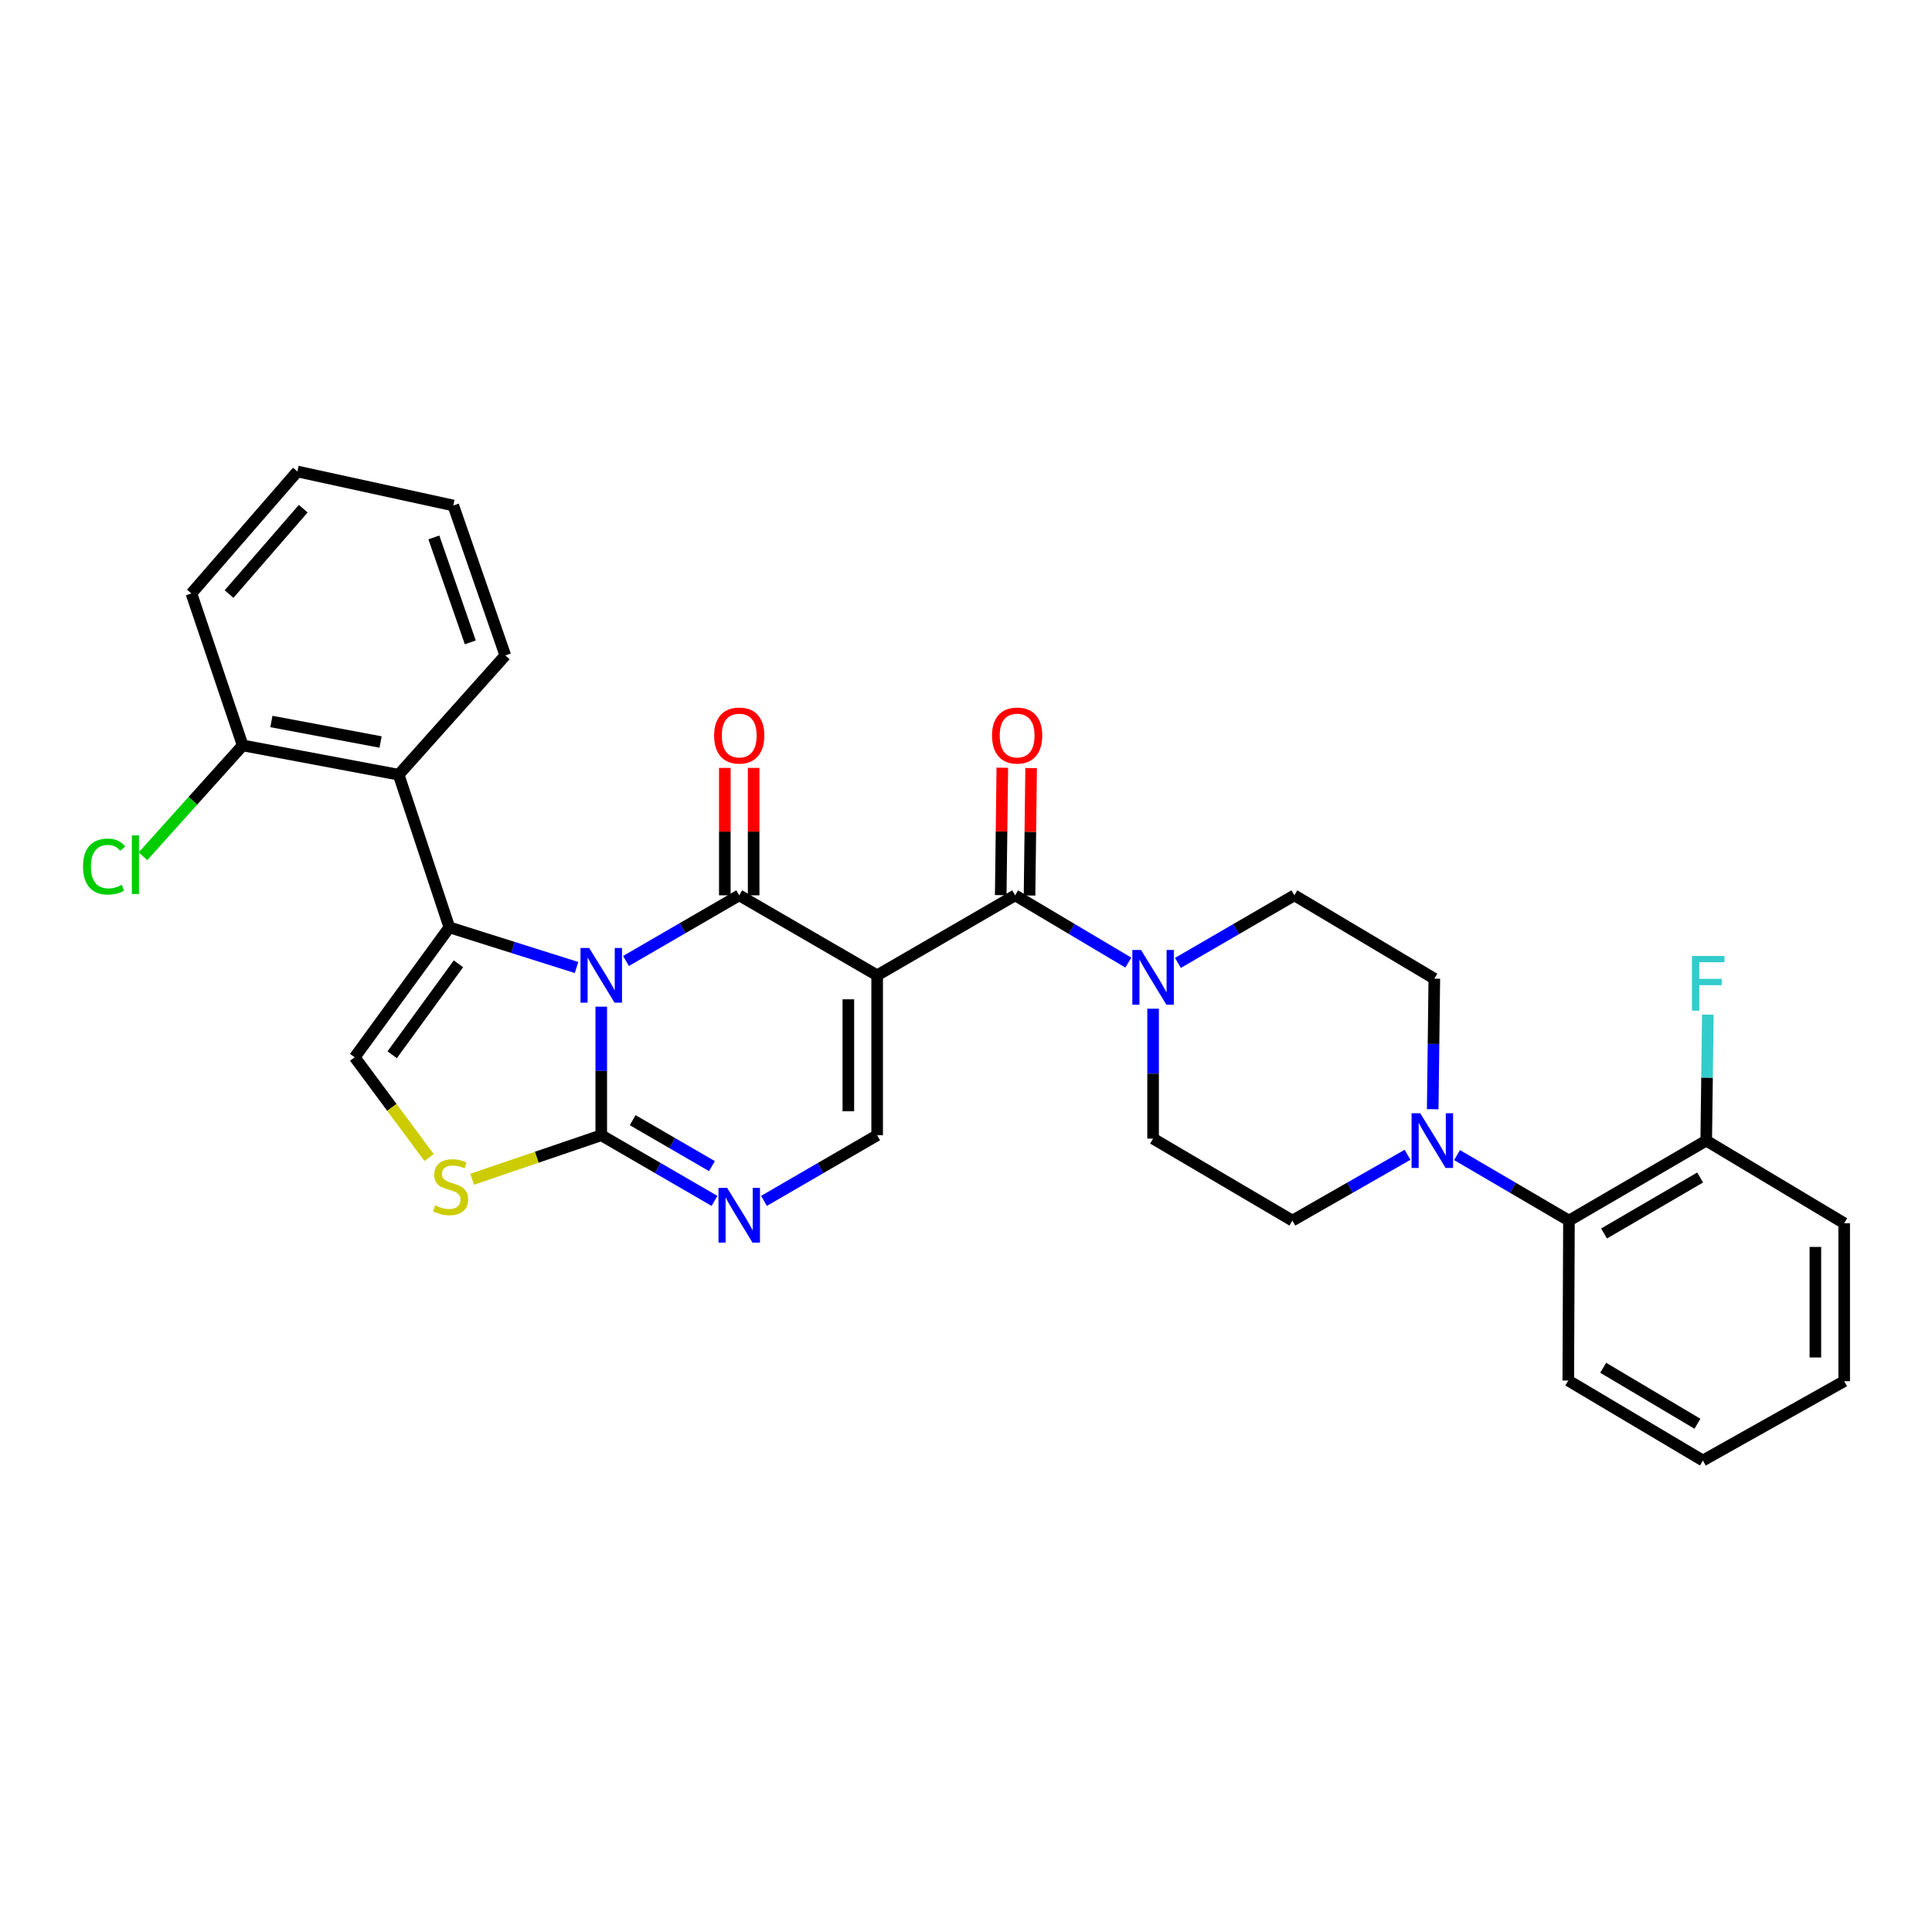 <?xml version='1.0' encoding='iso-8859-1'?>
<svg version='1.1' baseProfile='full'
              xmlns='http://www.w3.org/2000/svg'
                      xmlns:rdkit='http://www.rdkit.org/xml'
                      xmlns:xlink='http://www.w3.org/1999/xlink'
                  xml:space='preserve'
width='1000px' height='1000px' viewBox='0 0 1000 1000'>
<!-- END OF HEADER -->
<rect style='opacity:1.0;fill:#FFFFFF;stroke:none' width='1000' height='1000' x='0' y='0'> </rect>
<path class='bond-0' d='M 324.016,497.398 L 353.32,480.407' style='fill:none;fill-rule:evenodd;stroke:#0000FF;stroke-width:6px;stroke-linecap:butt;stroke-linejoin:miter;stroke-opacity:1' />
<path class='bond-0' d='M 353.32,480.407 L 382.624,463.416' style='fill:none;fill-rule:evenodd;stroke:#000000;stroke-width:6px;stroke-linecap:butt;stroke-linejoin:miter;stroke-opacity:1' />
<path class='bond-2' d='M 298.411,500.779 L 265.497,490.386' style='fill:none;fill-rule:evenodd;stroke:#0000FF;stroke-width:6px;stroke-linecap:butt;stroke-linejoin:miter;stroke-opacity:1' />
<path class='bond-2' d='M 265.497,490.386 L 232.584,479.993' style='fill:none;fill-rule:evenodd;stroke:#000000;stroke-width:6px;stroke-linecap:butt;stroke-linejoin:miter;stroke-opacity:1' />
<path class='bond-3' d='M 311.212,521.051 L 311.212,554.326' style='fill:none;fill-rule:evenodd;stroke:#0000FF;stroke-width:6px;stroke-linecap:butt;stroke-linejoin:miter;stroke-opacity:1' />
<path class='bond-3' d='M 311.212,554.326 L 311.212,587.6' style='fill:none;fill-rule:evenodd;stroke:#000000;stroke-width:6px;stroke-linecap:butt;stroke-linejoin:miter;stroke-opacity:1' />
<path class='bond-1' d='M 382.624,463.416 L 454.012,504.822' style='fill:none;fill-rule:evenodd;stroke:#000000;stroke-width:6px;stroke-linecap:butt;stroke-linejoin:miter;stroke-opacity:1' />
<path class='bond-13' d='M 390.081,463.416 L 390.081,430.441' style='fill:none;fill-rule:evenodd;stroke:#000000;stroke-width:6px;stroke-linecap:butt;stroke-linejoin:miter;stroke-opacity:1' />
<path class='bond-13' d='M 390.081,430.441 L 390.081,397.466' style='fill:none;fill-rule:evenodd;stroke:#FF0000;stroke-width:6px;stroke-linecap:butt;stroke-linejoin:miter;stroke-opacity:1' />
<path class='bond-13' d='M 375.168,463.416 L 375.168,430.441' style='fill:none;fill-rule:evenodd;stroke:#000000;stroke-width:6px;stroke-linecap:butt;stroke-linejoin:miter;stroke-opacity:1' />
<path class='bond-13' d='M 375.168,430.441 L 375.168,397.466' style='fill:none;fill-rule:evenodd;stroke:#FF0000;stroke-width:6px;stroke-linecap:butt;stroke-linejoin:miter;stroke-opacity:1' />
<path class='bond-4' d='M 454.012,504.822 L 525.433,463.416' style='fill:none;fill-rule:evenodd;stroke:#000000;stroke-width:6px;stroke-linecap:butt;stroke-linejoin:miter;stroke-opacity:1' />
<path class='bond-32' d='M 454.012,504.822 L 454.012,587.6' style='fill:none;fill-rule:evenodd;stroke:#000000;stroke-width:6px;stroke-linecap:butt;stroke-linejoin:miter;stroke-opacity:1' />
<path class='bond-32' d='M 439.1,517.238 L 439.1,575.184' style='fill:none;fill-rule:evenodd;stroke:#000000;stroke-width:6px;stroke-linecap:butt;stroke-linejoin:miter;stroke-opacity:1' />
<path class='bond-7' d='M 232.584,479.993 L 183.589,547.247' style='fill:none;fill-rule:evenodd;stroke:#000000;stroke-width:6px;stroke-linecap:butt;stroke-linejoin:miter;stroke-opacity:1' />
<path class='bond-7' d='M 237.287,498.862 L 202.991,545.939' style='fill:none;fill-rule:evenodd;stroke:#000000;stroke-width:6px;stroke-linecap:butt;stroke-linejoin:miter;stroke-opacity:1' />
<path class='bond-9' d='M 232.584,479.993 L 206.347,400.992' style='fill:none;fill-rule:evenodd;stroke:#000000;stroke-width:6px;stroke-linecap:butt;stroke-linejoin:miter;stroke-opacity:1' />
<path class='bond-5' d='M 311.212,587.6 L 340.516,604.591' style='fill:none;fill-rule:evenodd;stroke:#000000;stroke-width:6px;stroke-linecap:butt;stroke-linejoin:miter;stroke-opacity:1' />
<path class='bond-5' d='M 340.516,604.591 L 369.821,621.583' style='fill:none;fill-rule:evenodd;stroke:#0000FF;stroke-width:6px;stroke-linecap:butt;stroke-linejoin:miter;stroke-opacity:1' />
<path class='bond-5' d='M 327.483,579.797 L 347.996,591.691' style='fill:none;fill-rule:evenodd;stroke:#000000;stroke-width:6px;stroke-linecap:butt;stroke-linejoin:miter;stroke-opacity:1' />
<path class='bond-5' d='M 347.996,591.691 L 368.509,603.585' style='fill:none;fill-rule:evenodd;stroke:#0000FF;stroke-width:6px;stroke-linecap:butt;stroke-linejoin:miter;stroke-opacity:1' />
<path class='bond-8' d='M 311.212,587.6 L 277.799,598.99' style='fill:none;fill-rule:evenodd;stroke:#000000;stroke-width:6px;stroke-linecap:butt;stroke-linejoin:miter;stroke-opacity:1' />
<path class='bond-8' d='M 277.799,598.99 L 244.386,610.38' style='fill:none;fill-rule:evenodd;stroke:#CCCC00;stroke-width:6px;stroke-linecap:butt;stroke-linejoin:miter;stroke-opacity:1' />
<path class='bond-10' d='M 525.433,463.416 L 554.727,480.827' style='fill:none;fill-rule:evenodd;stroke:#000000;stroke-width:6px;stroke-linecap:butt;stroke-linejoin:miter;stroke-opacity:1' />
<path class='bond-10' d='M 554.727,480.827 L 584.02,498.239' style='fill:none;fill-rule:evenodd;stroke:#0000FF;stroke-width:6px;stroke-linecap:butt;stroke-linejoin:miter;stroke-opacity:1' />
<path class='bond-14' d='M 532.888,463.509 L 533.301,430.534' style='fill:none;fill-rule:evenodd;stroke:#000000;stroke-width:6px;stroke-linecap:butt;stroke-linejoin:miter;stroke-opacity:1' />
<path class='bond-14' d='M 533.301,430.534 L 533.713,397.56' style='fill:none;fill-rule:evenodd;stroke:#FF0000;stroke-width:6px;stroke-linecap:butt;stroke-linejoin:miter;stroke-opacity:1' />
<path class='bond-14' d='M 517.977,463.322 L 518.39,430.348' style='fill:none;fill-rule:evenodd;stroke:#000000;stroke-width:6px;stroke-linecap:butt;stroke-linejoin:miter;stroke-opacity:1' />
<path class='bond-14' d='M 518.39,430.348 L 518.802,397.373' style='fill:none;fill-rule:evenodd;stroke:#FF0000;stroke-width:6px;stroke-linecap:butt;stroke-linejoin:miter;stroke-opacity:1' />
<path class='bond-6' d='M 395.428,621.58 L 424.72,604.59' style='fill:none;fill-rule:evenodd;stroke:#0000FF;stroke-width:6px;stroke-linecap:butt;stroke-linejoin:miter;stroke-opacity:1' />
<path class='bond-6' d='M 424.72,604.59 L 454.012,587.6' style='fill:none;fill-rule:evenodd;stroke:#000000;stroke-width:6px;stroke-linecap:butt;stroke-linejoin:miter;stroke-opacity:1' />
<path class='bond-31' d='M 183.589,547.247 L 202.836,573.188' style='fill:none;fill-rule:evenodd;stroke:#000000;stroke-width:6px;stroke-linecap:butt;stroke-linejoin:miter;stroke-opacity:1' />
<path class='bond-31' d='M 202.836,573.188 L 222.083,599.13' style='fill:none;fill-rule:evenodd;stroke:#CCCC00;stroke-width:6px;stroke-linecap:butt;stroke-linejoin:miter;stroke-opacity:1' />
<path class='bond-15' d='M 206.347,400.992 L 125.614,385.823' style='fill:none;fill-rule:evenodd;stroke:#000000;stroke-width:6px;stroke-linecap:butt;stroke-linejoin:miter;stroke-opacity:1' />
<path class='bond-15' d='M 196.991,384.061 L 140.478,373.443' style='fill:none;fill-rule:evenodd;stroke:#000000;stroke-width:6px;stroke-linecap:butt;stroke-linejoin:miter;stroke-opacity:1' />
<path class='bond-23' d='M 206.347,400.992 L 261.546,339.239' style='fill:none;fill-rule:evenodd;stroke:#000000;stroke-width:6px;stroke-linecap:butt;stroke-linejoin:miter;stroke-opacity:1' />
<path class='bond-16' d='M 609.691,498.396 L 639.823,480.906' style='fill:none;fill-rule:evenodd;stroke:#0000FF;stroke-width:6px;stroke-linecap:butt;stroke-linejoin:miter;stroke-opacity:1' />
<path class='bond-16' d='M 639.823,480.906 L 669.956,463.416' style='fill:none;fill-rule:evenodd;stroke:#000000;stroke-width:6px;stroke-linecap:butt;stroke-linejoin:miter;stroke-opacity:1' />
<path class='bond-17' d='M 596.837,522.104 L 596.837,555.722' style='fill:none;fill-rule:evenodd;stroke:#0000FF;stroke-width:6px;stroke-linecap:butt;stroke-linejoin:miter;stroke-opacity:1' />
<path class='bond-17' d='M 596.837,555.722 L 596.837,589.34' style='fill:none;fill-rule:evenodd;stroke:#000000;stroke-width:6px;stroke-linecap:butt;stroke-linejoin:miter;stroke-opacity:1' />
<path class='bond-11' d='M 728.543,597.713 L 698.74,614.743' style='fill:none;fill-rule:evenodd;stroke:#0000FF;stroke-width:6px;stroke-linecap:butt;stroke-linejoin:miter;stroke-opacity:1' />
<path class='bond-11' d='M 698.74,614.743 L 668.937,631.773' style='fill:none;fill-rule:evenodd;stroke:#000000;stroke-width:6px;stroke-linecap:butt;stroke-linejoin:miter;stroke-opacity:1' />
<path class='bond-12' d='M 754.157,597.868 L 783.125,614.821' style='fill:none;fill-rule:evenodd;stroke:#0000FF;stroke-width:6px;stroke-linecap:butt;stroke-linejoin:miter;stroke-opacity:1' />
<path class='bond-12' d='M 783.125,614.821 L 812.093,631.773' style='fill:none;fill-rule:evenodd;stroke:#000000;stroke-width:6px;stroke-linecap:butt;stroke-linejoin:miter;stroke-opacity:1' />
<path class='bond-34' d='M 741.569,574.128 L 741.987,540.341' style='fill:none;fill-rule:evenodd;stroke:#0000FF;stroke-width:6px;stroke-linecap:butt;stroke-linejoin:miter;stroke-opacity:1' />
<path class='bond-34' d='M 741.987,540.341 L 742.404,506.553' style='fill:none;fill-rule:evenodd;stroke:#000000;stroke-width:6px;stroke-linecap:butt;stroke-linejoin:miter;stroke-opacity:1' />
<path class='bond-20' d='M 812.093,631.773 L 883.141,590.384' style='fill:none;fill-rule:evenodd;stroke:#000000;stroke-width:6px;stroke-linecap:butt;stroke-linejoin:miter;stroke-opacity:1' />
<path class='bond-20' d='M 830.257,638.45 L 879.99,609.478' style='fill:none;fill-rule:evenodd;stroke:#000000;stroke-width:6px;stroke-linecap:butt;stroke-linejoin:miter;stroke-opacity:1' />
<path class='bond-24' d='M 812.093,631.773 L 811.737,714.56' style='fill:none;fill-rule:evenodd;stroke:#000000;stroke-width:6px;stroke-linecap:butt;stroke-linejoin:miter;stroke-opacity:1' />
<path class='bond-21' d='M 125.614,385.823 L 99.811,414.51' style='fill:none;fill-rule:evenodd;stroke:#000000;stroke-width:6px;stroke-linecap:butt;stroke-linejoin:miter;stroke-opacity:1' />
<path class='bond-21' d='M 99.811,414.51 L 74.007,443.198' style='fill:none;fill-rule:evenodd;stroke:#00CC00;stroke-width:6px;stroke-linecap:butt;stroke-linejoin:miter;stroke-opacity:1' />
<path class='bond-25' d='M 125.614,385.823 L 99.071,307.178' style='fill:none;fill-rule:evenodd;stroke:#000000;stroke-width:6px;stroke-linecap:butt;stroke-linejoin:miter;stroke-opacity:1' />
<path class='bond-18' d='M 669.956,463.416 L 742.404,506.553' style='fill:none;fill-rule:evenodd;stroke:#000000;stroke-width:6px;stroke-linecap:butt;stroke-linejoin:miter;stroke-opacity:1' />
<path class='bond-19' d='M 596.837,589.34 L 668.937,631.773' style='fill:none;fill-rule:evenodd;stroke:#000000;stroke-width:6px;stroke-linecap:butt;stroke-linejoin:miter;stroke-opacity:1' />
<path class='bond-22' d='M 883.141,590.384 L 883.556,557.776' style='fill:none;fill-rule:evenodd;stroke:#000000;stroke-width:6px;stroke-linecap:butt;stroke-linejoin:miter;stroke-opacity:1' />
<path class='bond-22' d='M 883.556,557.776 L 883.971,525.168' style='fill:none;fill-rule:evenodd;stroke:#33CCCC;stroke-width:6px;stroke-linecap:butt;stroke-linejoin:miter;stroke-opacity:1' />
<path class='bond-26' d='M 883.141,590.384 L 954.545,633.149' style='fill:none;fill-rule:evenodd;stroke:#000000;stroke-width:6px;stroke-linecap:butt;stroke-linejoin:miter;stroke-opacity:1' />
<path class='bond-27' d='M 261.546,339.239 L 234.622,261.638' style='fill:none;fill-rule:evenodd;stroke:#000000;stroke-width:6px;stroke-linecap:butt;stroke-linejoin:miter;stroke-opacity:1' />
<path class='bond-27' d='M 243.42,332.487 L 224.572,278.166' style='fill:none;fill-rule:evenodd;stroke:#000000;stroke-width:6px;stroke-linecap:butt;stroke-linejoin:miter;stroke-opacity:1' />
<path class='bond-28' d='M 811.737,714.56 L 881.418,755.958' style='fill:none;fill-rule:evenodd;stroke:#000000;stroke-width:6px;stroke-linecap:butt;stroke-linejoin:miter;stroke-opacity:1' />
<path class='bond-28' d='M 829.806,707.95 L 878.583,736.928' style='fill:none;fill-rule:evenodd;stroke:#000000;stroke-width:6px;stroke-linecap:butt;stroke-linejoin:miter;stroke-opacity:1' />
<path class='bond-33' d='M 99.071,307.178 L 153.922,244.042' style='fill:none;fill-rule:evenodd;stroke:#000000;stroke-width:6px;stroke-linecap:butt;stroke-linejoin:miter;stroke-opacity:1' />
<path class='bond-33' d='M 118.556,307.488 L 156.952,263.292' style='fill:none;fill-rule:evenodd;stroke:#000000;stroke-width:6px;stroke-linecap:butt;stroke-linejoin:miter;stroke-opacity:1' />
<path class='bond-35' d='M 954.545,633.149 L 954.545,714.892' style='fill:none;fill-rule:evenodd;stroke:#000000;stroke-width:6px;stroke-linecap:butt;stroke-linejoin:miter;stroke-opacity:1' />
<path class='bond-35' d='M 939.633,645.41 L 939.633,702.63' style='fill:none;fill-rule:evenodd;stroke:#000000;stroke-width:6px;stroke-linecap:butt;stroke-linejoin:miter;stroke-opacity:1' />
<path class='bond-29' d='M 234.622,261.638 L 153.922,244.042' style='fill:none;fill-rule:evenodd;stroke:#000000;stroke-width:6px;stroke-linecap:butt;stroke-linejoin:miter;stroke-opacity:1' />
<path class='bond-30' d='M 881.418,755.958 L 954.545,714.892' style='fill:none;fill-rule:evenodd;stroke:#000000;stroke-width:6px;stroke-linecap:butt;stroke-linejoin:miter;stroke-opacity:1' />
<path  class='atom-0' d='M 304.952 490.662
L 314.232 505.662
Q 315.152 507.142, 316.632 509.822
Q 318.112 512.502, 318.192 512.662
L 318.192 490.662
L 321.952 490.662
L 321.952 518.982
L 318.072 518.982
L 308.112 502.582
Q 306.952 500.662, 305.712 498.462
Q 304.512 496.262, 304.152 495.582
L 304.152 518.982
L 300.472 518.982
L 300.472 490.662
L 304.952 490.662
' fill='#0000FF'/>
<path  class='atom-6' d='M 376.364 614.846
L 385.644 629.846
Q 386.564 631.326, 388.044 634.006
Q 389.524 636.686, 389.604 636.846
L 389.604 614.846
L 393.364 614.846
L 393.364 643.166
L 389.484 643.166
L 379.524 626.766
Q 378.364 624.846, 377.124 622.646
Q 375.924 620.446, 375.564 619.766
L 375.564 643.166
L 371.884 643.166
L 371.884 614.846
L 376.364 614.846
' fill='#0000FF'/>
<path  class='atom-9' d='M 225.247 623.897
Q 225.567 624.017, 226.887 624.577
Q 228.207 625.137, 229.647 625.497
Q 231.127 625.817, 232.567 625.817
Q 235.247 625.817, 236.807 624.537
Q 238.367 623.217, 238.367 620.937
Q 238.367 619.377, 237.567 618.417
Q 236.807 617.457, 235.607 616.937
Q 234.407 616.417, 232.407 615.817
Q 229.887 615.057, 228.367 614.337
Q 226.887 613.617, 225.807 612.097
Q 224.767 610.577, 224.767 608.017
Q 224.767 604.457, 227.167 602.257
Q 229.607 600.057, 234.407 600.057
Q 237.687 600.057, 241.407 601.617
L 240.487 604.697
Q 237.087 603.297, 234.527 603.297
Q 231.767 603.297, 230.247 604.457
Q 228.727 605.577, 228.767 607.537
Q 228.767 609.057, 229.527 609.977
Q 230.327 610.897, 231.447 611.417
Q 232.607 611.937, 234.527 612.537
Q 237.087 613.337, 238.607 614.137
Q 240.127 614.937, 241.207 616.577
Q 242.327 618.177, 242.327 620.937
Q 242.327 624.857, 239.687 626.977
Q 237.087 629.057, 232.727 629.057
Q 230.207 629.057, 228.287 628.497
Q 226.407 627.977, 224.167 627.057
L 225.247 623.897
' fill='#CCCC00'/>
<path  class='atom-11' d='M 590.577 491.697
L 599.857 506.697
Q 600.777 508.177, 602.257 510.857
Q 603.737 513.537, 603.817 513.697
L 603.817 491.697
L 607.577 491.697
L 607.577 520.017
L 603.697 520.017
L 593.737 503.617
Q 592.577 501.697, 591.337 499.497
Q 590.137 497.297, 589.777 496.617
L 589.777 520.017
L 586.097 520.017
L 586.097 491.697
L 590.577 491.697
' fill='#0000FF'/>
<path  class='atom-12' d='M 735.109 576.224
L 744.389 591.224
Q 745.309 592.704, 746.789 595.384
Q 748.269 598.064, 748.349 598.224
L 748.349 576.224
L 752.109 576.224
L 752.109 604.544
L 748.229 604.544
L 738.269 588.144
Q 737.109 586.224, 735.869 584.024
Q 734.669 581.824, 734.309 581.144
L 734.309 604.544
L 730.629 604.544
L 730.629 576.224
L 735.109 576.224
' fill='#0000FF'/>
<path  class='atom-14' d='M 369.624 380.717
Q 369.624 373.917, 372.984 370.117
Q 376.344 366.317, 382.624 366.317
Q 388.904 366.317, 392.264 370.117
Q 395.624 373.917, 395.624 380.717
Q 395.624 387.597, 392.224 391.517
Q 388.824 395.397, 382.624 395.397
Q 376.384 395.397, 372.984 391.517
Q 369.624 387.637, 369.624 380.717
M 382.624 392.197
Q 386.944 392.197, 389.264 389.317
Q 391.624 386.397, 391.624 380.717
Q 391.624 375.157, 389.264 372.357
Q 386.944 369.517, 382.624 369.517
Q 378.304 369.517, 375.944 372.317
Q 373.624 375.117, 373.624 380.717
Q 373.624 386.437, 375.944 389.317
Q 378.304 392.197, 382.624 392.197
' fill='#FF0000'/>
<path  class='atom-15' d='M 513.468 380.717
Q 513.468 373.917, 516.828 370.117
Q 520.188 366.317, 526.468 366.317
Q 532.748 366.317, 536.108 370.117
Q 539.468 373.917, 539.468 380.717
Q 539.468 387.597, 536.068 391.517
Q 532.668 395.397, 526.468 395.397
Q 520.228 395.397, 516.828 391.517
Q 513.468 387.637, 513.468 380.717
M 526.468 392.197
Q 530.788 392.197, 533.108 389.317
Q 535.468 386.397, 535.468 380.717
Q 535.468 375.157, 533.108 372.357
Q 530.788 369.517, 526.468 369.517
Q 522.148 369.517, 519.788 372.317
Q 517.468 375.117, 517.468 380.717
Q 517.468 386.437, 519.788 389.317
Q 522.148 392.197, 526.468 392.197
' fill='#FF0000'/>
<path  class='atom-22' d='M 42.971 448.531
Q 42.971 441.491, 46.251 437.811
Q 49.571 434.091, 55.851 434.091
Q 61.691 434.091, 64.811 438.211
L 62.171 440.371
Q 59.891 437.371, 55.851 437.371
Q 51.571 437.371, 49.291 440.251
Q 47.051 443.091, 47.051 448.531
Q 47.051 454.131, 49.371 457.011
Q 51.731 459.891, 56.291 459.891
Q 59.411 459.891, 63.051 458.011
L 64.171 461.011
Q 62.691 461.971, 60.451 462.531
Q 58.211 463.091, 55.731 463.091
Q 49.571 463.091, 46.251 459.331
Q 42.971 455.571, 42.971 448.531
' fill='#00CC00'/>
<path  class='atom-22' d='M 68.251 432.371
L 71.931 432.371
L 71.931 462.731
L 68.251 462.731
L 68.251 432.371
' fill='#00CC00'/>
<path  class='atom-23' d='M 875.757 494.812
L 892.597 494.812
L 892.597 498.052
L 879.557 498.052
L 879.557 506.652
L 891.157 506.652
L 891.157 509.932
L 879.557 509.932
L 879.557 523.132
L 875.757 523.132
L 875.757 494.812
' fill='#33CCCC'/>
</svg>

